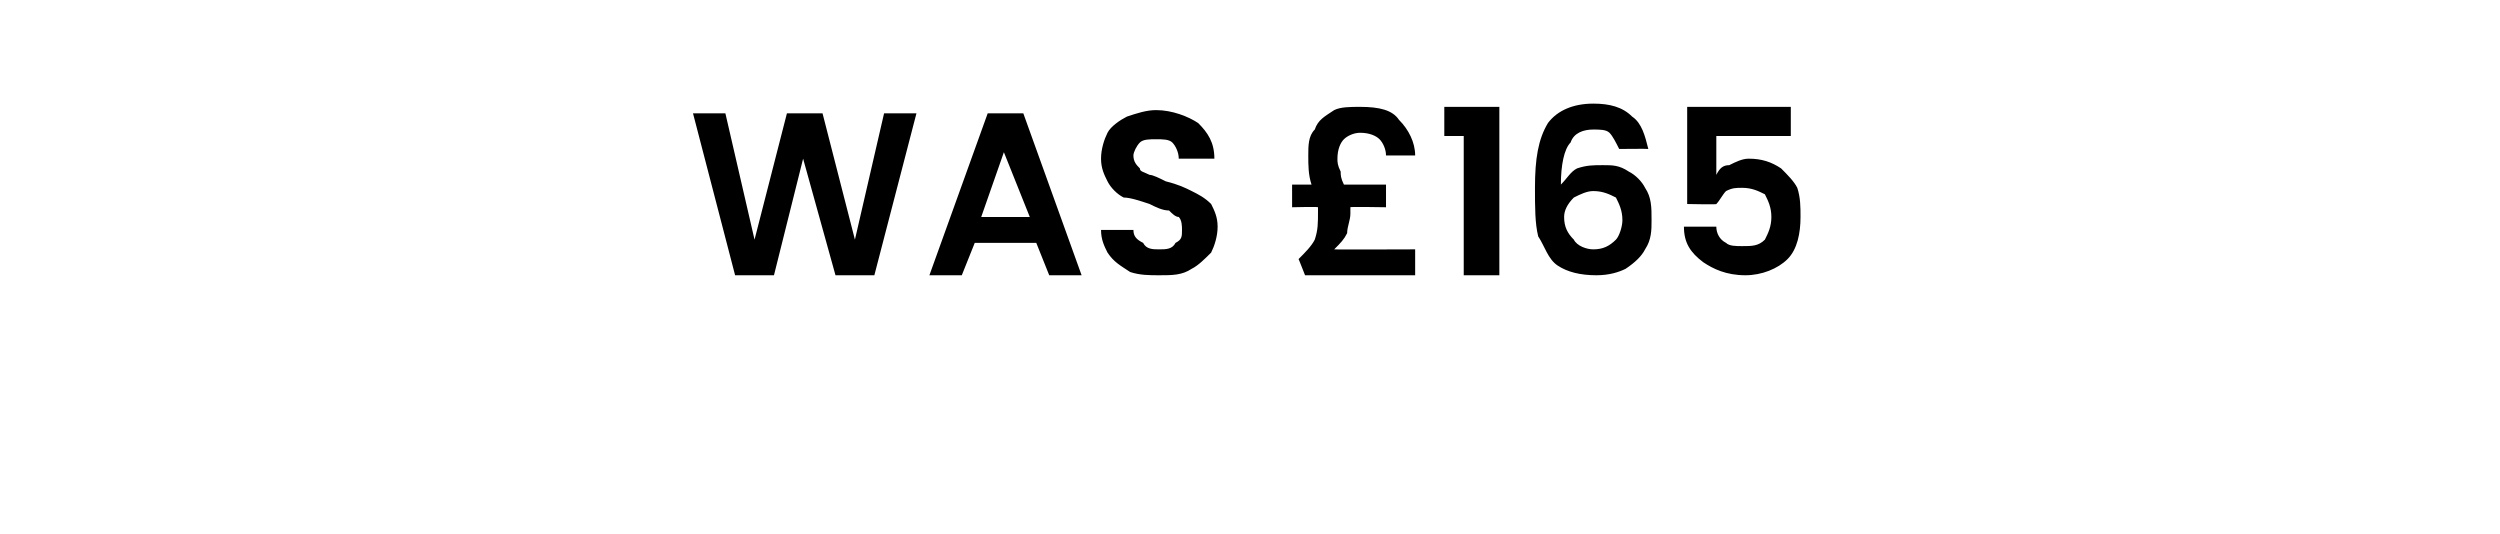 <?xml version="1.0" standalone="no"?><!DOCTYPE svg PUBLIC "-//W3C//DTD SVG 1.1//EN" "http://www.w3.org/Graphics/SVG/1.1/DTD/svg11.dtd"><svg xmlns="http://www.w3.org/2000/svg" version="1.1" width="77.2px" height="16.5px" viewBox="0 -1 77.2 16.5" style="top:-1px">  <desc>WAS £165</desc>  <defs/>  <g id="Polygon43684">    <path d="M 28.3 2.5 L 27 7.5 L 25.8 7.5 L 24.8 3.9 L 23.9 7.5 L 22.7 7.5 L 21.4 2.5 L 22.4 2.5 L 23.3 6.4 L 24.3 2.5 L 25.4 2.5 L 26.4 6.4 L 27.3 2.5 L 28.3 2.5 Z M 32 6.5 L 30.1 6.5 L 29.7 7.5 L 28.7 7.5 L 30.5 2.5 L 31.6 2.5 L 33.4 7.5 L 32.4 7.5 L 32 6.5 Z M 31.8 5.7 L 31 3.7 L 30.3 5.7 L 31.8 5.7 Z M 35.8 7.5 C 35.5 7.5 35.2 7.5 34.9 7.4 C 34.6 7.2 34.4 7.1 34.2 6.8 C 34.1 6.6 34 6.4 34 6.1 C 34 6.1 35 6.1 35 6.1 C 35 6.3 35.1 6.4 35.3 6.5 C 35.4 6.7 35.6 6.7 35.8 6.7 C 36 6.7 36.2 6.7 36.3 6.5 C 36.5 6.4 36.5 6.3 36.5 6.1 C 36.5 6 36.5 5.8 36.4 5.7 C 36.3 5.7 36.2 5.6 36.1 5.5 C 35.9 5.5 35.7 5.4 35.5 5.3 C 35.2 5.2 34.9 5.1 34.7 5.1 C 34.5 5 34.3 4.8 34.2 4.6 C 34.1 4.4 34 4.2 34 3.9 C 34 3.6 34.1 3.3 34.2 3.1 C 34.3 2.9 34.6 2.7 34.8 2.6 C 35.1 2.5 35.4 2.4 35.7 2.4 C 36.2 2.4 36.7 2.6 37 2.8 C 37.3 3.1 37.5 3.4 37.5 3.9 C 37.5 3.9 36.4 3.9 36.4 3.9 C 36.4 3.7 36.3 3.5 36.2 3.4 C 36.1 3.3 35.9 3.3 35.7 3.3 C 35.5 3.3 35.3 3.3 35.2 3.4 C 35.1 3.5 35 3.7 35 3.8 C 35 4 35.1 4.1 35.2 4.2 C 35.2 4.3 35.3 4.3 35.5 4.4 C 35.6 4.4 35.8 4.5 36 4.6 C 36.4 4.7 36.6 4.8 36.8 4.9 C 37 5 37.2 5.1 37.4 5.3 C 37.5 5.5 37.6 5.7 37.6 6 C 37.6 6.3 37.5 6.6 37.4 6.8 C 37.2 7 37 7.2 36.8 7.3 C 36.5 7.5 36.2 7.5 35.8 7.5 C 35.8 7.5 35.8 7.5 35.8 7.5 Z M 43.7 6.7 L 43.7 7.5 L 40.3 7.5 C 40.3 7.5 40.1 6.99 40.1 7 C 40.3 6.8 40.5 6.6 40.6 6.4 C 40.7 6.1 40.7 5.9 40.7 5.5 C 40.7 5.5 40.7 5.5 40.7 5.4 C 40.71 5.38 39.9 5.4 39.9 5.4 L 39.9 4.7 C 39.9 4.7 40.51 4.7 40.5 4.7 C 40.4 4.4 40.4 4.1 40.4 3.8 C 40.4 3.5 40.4 3.2 40.6 3 C 40.7 2.7 40.9 2.6 41.2 2.4 C 41.4 2.3 41.7 2.3 42 2.3 C 42.6 2.3 43 2.4 43.2 2.7 C 43.5 3 43.7 3.4 43.7 3.8 C 43.7 3.8 42.8 3.8 42.8 3.8 C 42.8 3.6 42.7 3.4 42.6 3.3 C 42.5 3.2 42.3 3.1 42 3.1 C 41.8 3.1 41.6 3.2 41.5 3.3 C 41.4 3.4 41.3 3.6 41.3 3.9 C 41.3 4 41.3 4.1 41.4 4.3 C 41.4 4.4 41.4 4.5 41.5 4.7 C 41.48 4.7 42.8 4.7 42.8 4.7 L 42.8 5.4 C 42.8 5.4 41.66 5.38 41.7 5.4 C 41.7 5.5 41.7 5.5 41.7 5.6 C 41.7 5.8 41.6 6 41.6 6.2 C 41.5 6.4 41.4 6.5 41.2 6.7 C 41.19 6.71 43.7 6.7 43.7 6.7 Z M 44.6 3.2 L 44.6 2.3 L 46.3 2.3 L 46.3 7.5 L 45.2 7.5 L 45.2 3.2 L 44.6 3.2 Z M 50 3.6 C 49.9 3.4 49.8 3.2 49.7 3.1 C 49.6 3 49.4 3 49.2 3 C 48.9 3 48.6 3.1 48.5 3.4 C 48.3 3.6 48.2 4.1 48.2 4.7 C 48.4 4.5 48.5 4.3 48.7 4.2 C 49 4.1 49.2 4.1 49.5 4.1 C 49.8 4.1 50 4.1 50.3 4.3 C 50.5 4.4 50.7 4.6 50.8 4.8 C 51 5.1 51 5.4 51 5.8 C 51 6.1 51 6.4 50.8 6.7 C 50.7 6.9 50.5 7.1 50.2 7.3 C 50 7.4 49.7 7.5 49.3 7.5 C 48.8 7.5 48.4 7.4 48.1 7.2 C 47.8 7 47.7 6.6 47.5 6.3 C 47.4 5.9 47.4 5.4 47.4 4.8 C 47.4 3.9 47.5 3.3 47.8 2.8 C 48.1 2.4 48.6 2.2 49.2 2.2 C 49.7 2.2 50.1 2.3 50.4 2.6 C 50.7 2.8 50.8 3.2 50.9 3.6 C 50.88 3.59 50 3.6 50 3.6 C 50 3.6 49.95 3.59 50 3.6 Z M 49.2 4.9 C 49 4.9 48.8 5 48.6 5.1 C 48.4 5.3 48.3 5.5 48.3 5.7 C 48.3 6 48.4 6.2 48.6 6.4 C 48.7 6.6 49 6.7 49.2 6.7 C 49.5 6.7 49.7 6.6 49.9 6.4 C 50 6.3 50.1 6 50.1 5.8 C 50.1 5.5 50 5.3 49.9 5.1 C 49.7 5 49.5 4.9 49.2 4.9 C 49.2 4.9 49.2 4.9 49.2 4.9 Z M 55.3 3.2 L 53 3.2 C 53 3.2 53 4.37 53 4.4 C 53.1 4.2 53.2 4.1 53.4 4.1 C 53.6 4 53.8 3.9 54 3.9 C 54.4 3.9 54.7 4 55 4.2 C 55.2 4.4 55.4 4.6 55.5 4.8 C 55.6 5.1 55.6 5.4 55.6 5.7 C 55.6 6.2 55.5 6.7 55.2 7 C 54.9 7.3 54.4 7.5 53.9 7.5 C 53.3 7.5 52.9 7.3 52.6 7.1 C 52.2 6.8 52 6.5 52 6 C 52 6 53 6 53 6 C 53 6.2 53.1 6.4 53.3 6.5 C 53.4 6.6 53.6 6.6 53.8 6.6 C 54.1 6.6 54.3 6.6 54.5 6.4 C 54.6 6.2 54.7 6 54.7 5.7 C 54.7 5.4 54.6 5.2 54.5 5 C 54.3 4.9 54.1 4.8 53.8 4.8 C 53.6 4.8 53.5 4.8 53.3 4.9 C 53.2 5 53.1 5.2 53 5.3 C 53.05 5.32 52.1 5.3 52.1 5.3 L 52.1 2.3 L 55.3 2.3 L 55.3 3.2 Z " stroke="none" fill="#000"/>  </g></svg>